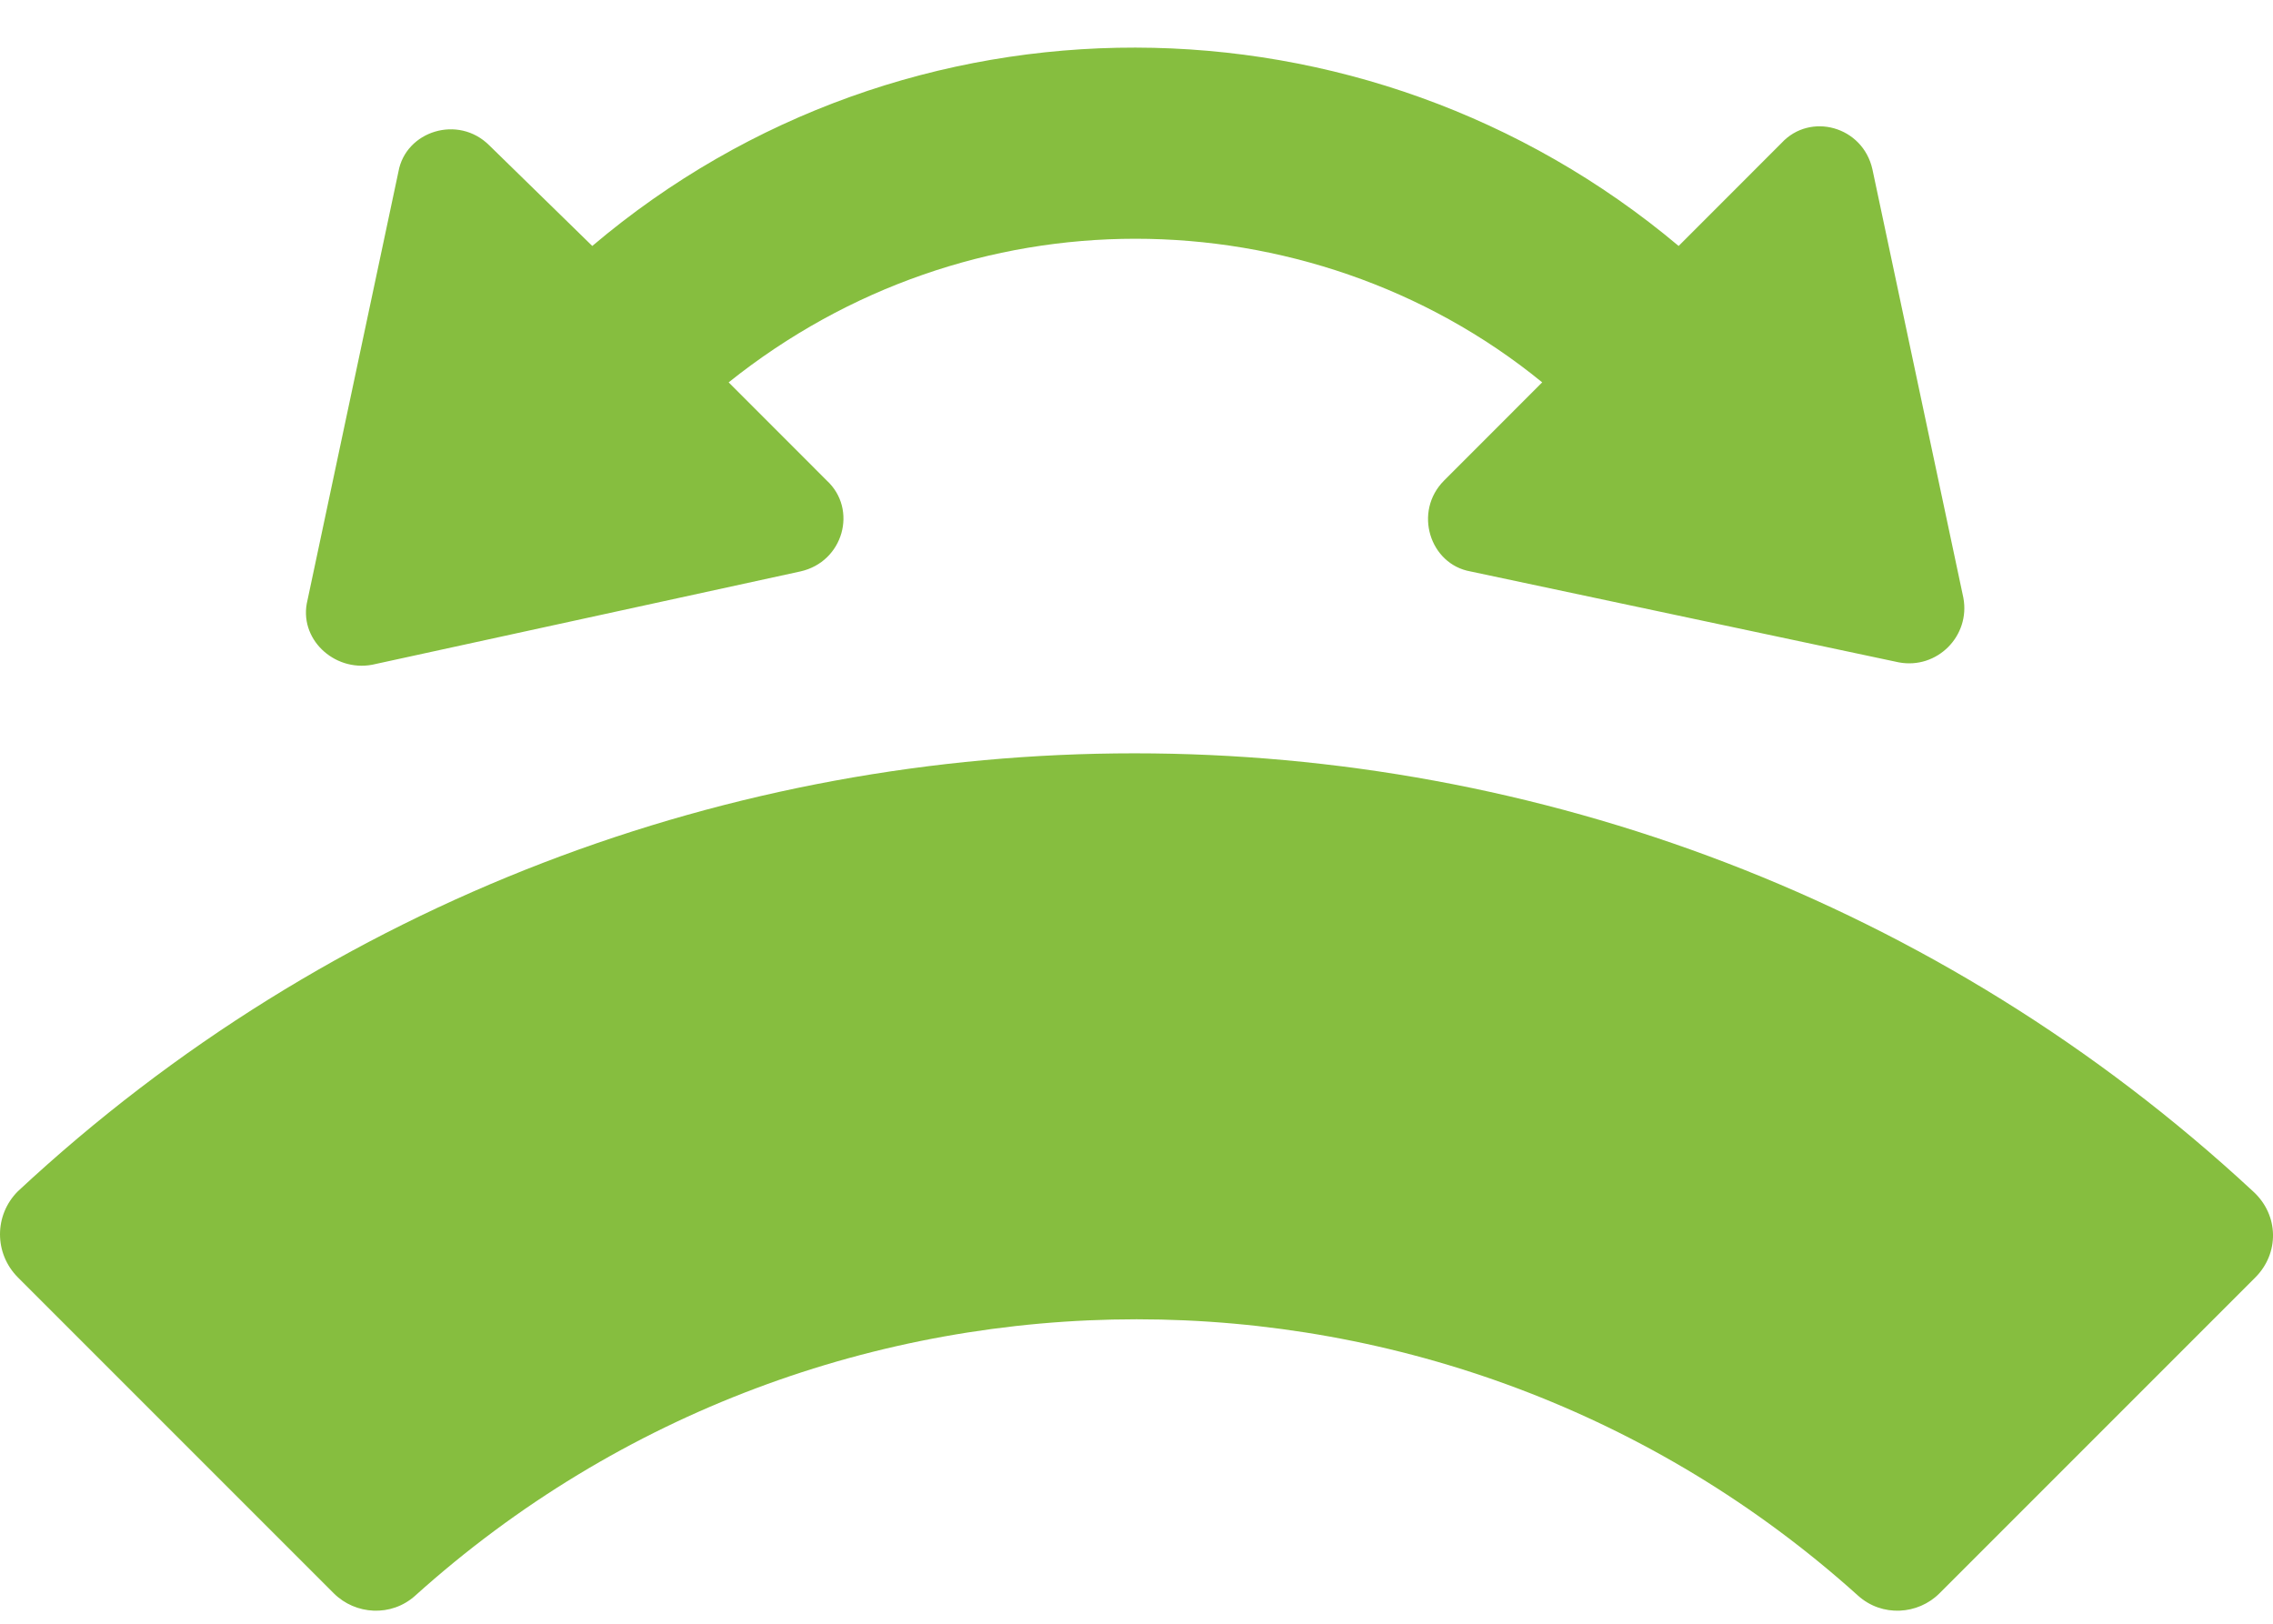 <svg width="35" height="25" viewBox="0 0 35 25" fill="none" xmlns="http://www.w3.org/2000/svg">
<path d="M34.691 18.341C25 9.351 9.929 9.351 0.276 18.341C-0.092 18.709 -0.092 19.299 0.276 19.668L5.14 24.532C5.472 24.863 6.024 24.9 6.393 24.568C12.693 18.894 22.311 18.894 28.611 24.568C28.98 24.9 29.533 24.863 29.864 24.532L34.728 19.668C35.097 19.299 35.097 18.709 34.691 18.341H34.691Z" fill="#86BE3F"/>
<path d="M5.73 10.235L12.325 8.798C12.988 8.65 13.21 7.84 12.73 7.398L11.22 5.887C13.062 4.413 15.273 3.676 17.484 3.676C19.694 3.676 21.942 4.413 23.747 5.887L22.237 7.398C21.758 7.877 22.016 8.687 22.642 8.798L29.238 10.198C29.827 10.309 30.343 9.792 30.232 9.203L28.832 2.608C28.685 1.944 27.874 1.723 27.432 2.202L25.848 3.787C21.021 -0.267 13.947 -0.303 9.12 3.787L7.535 2.239C7.056 1.76 6.246 2.018 6.135 2.644L4.735 9.24C4.588 9.829 5.14 10.345 5.73 10.235L5.73 10.235Z" fill="#86BE3F"/>
</svg>
